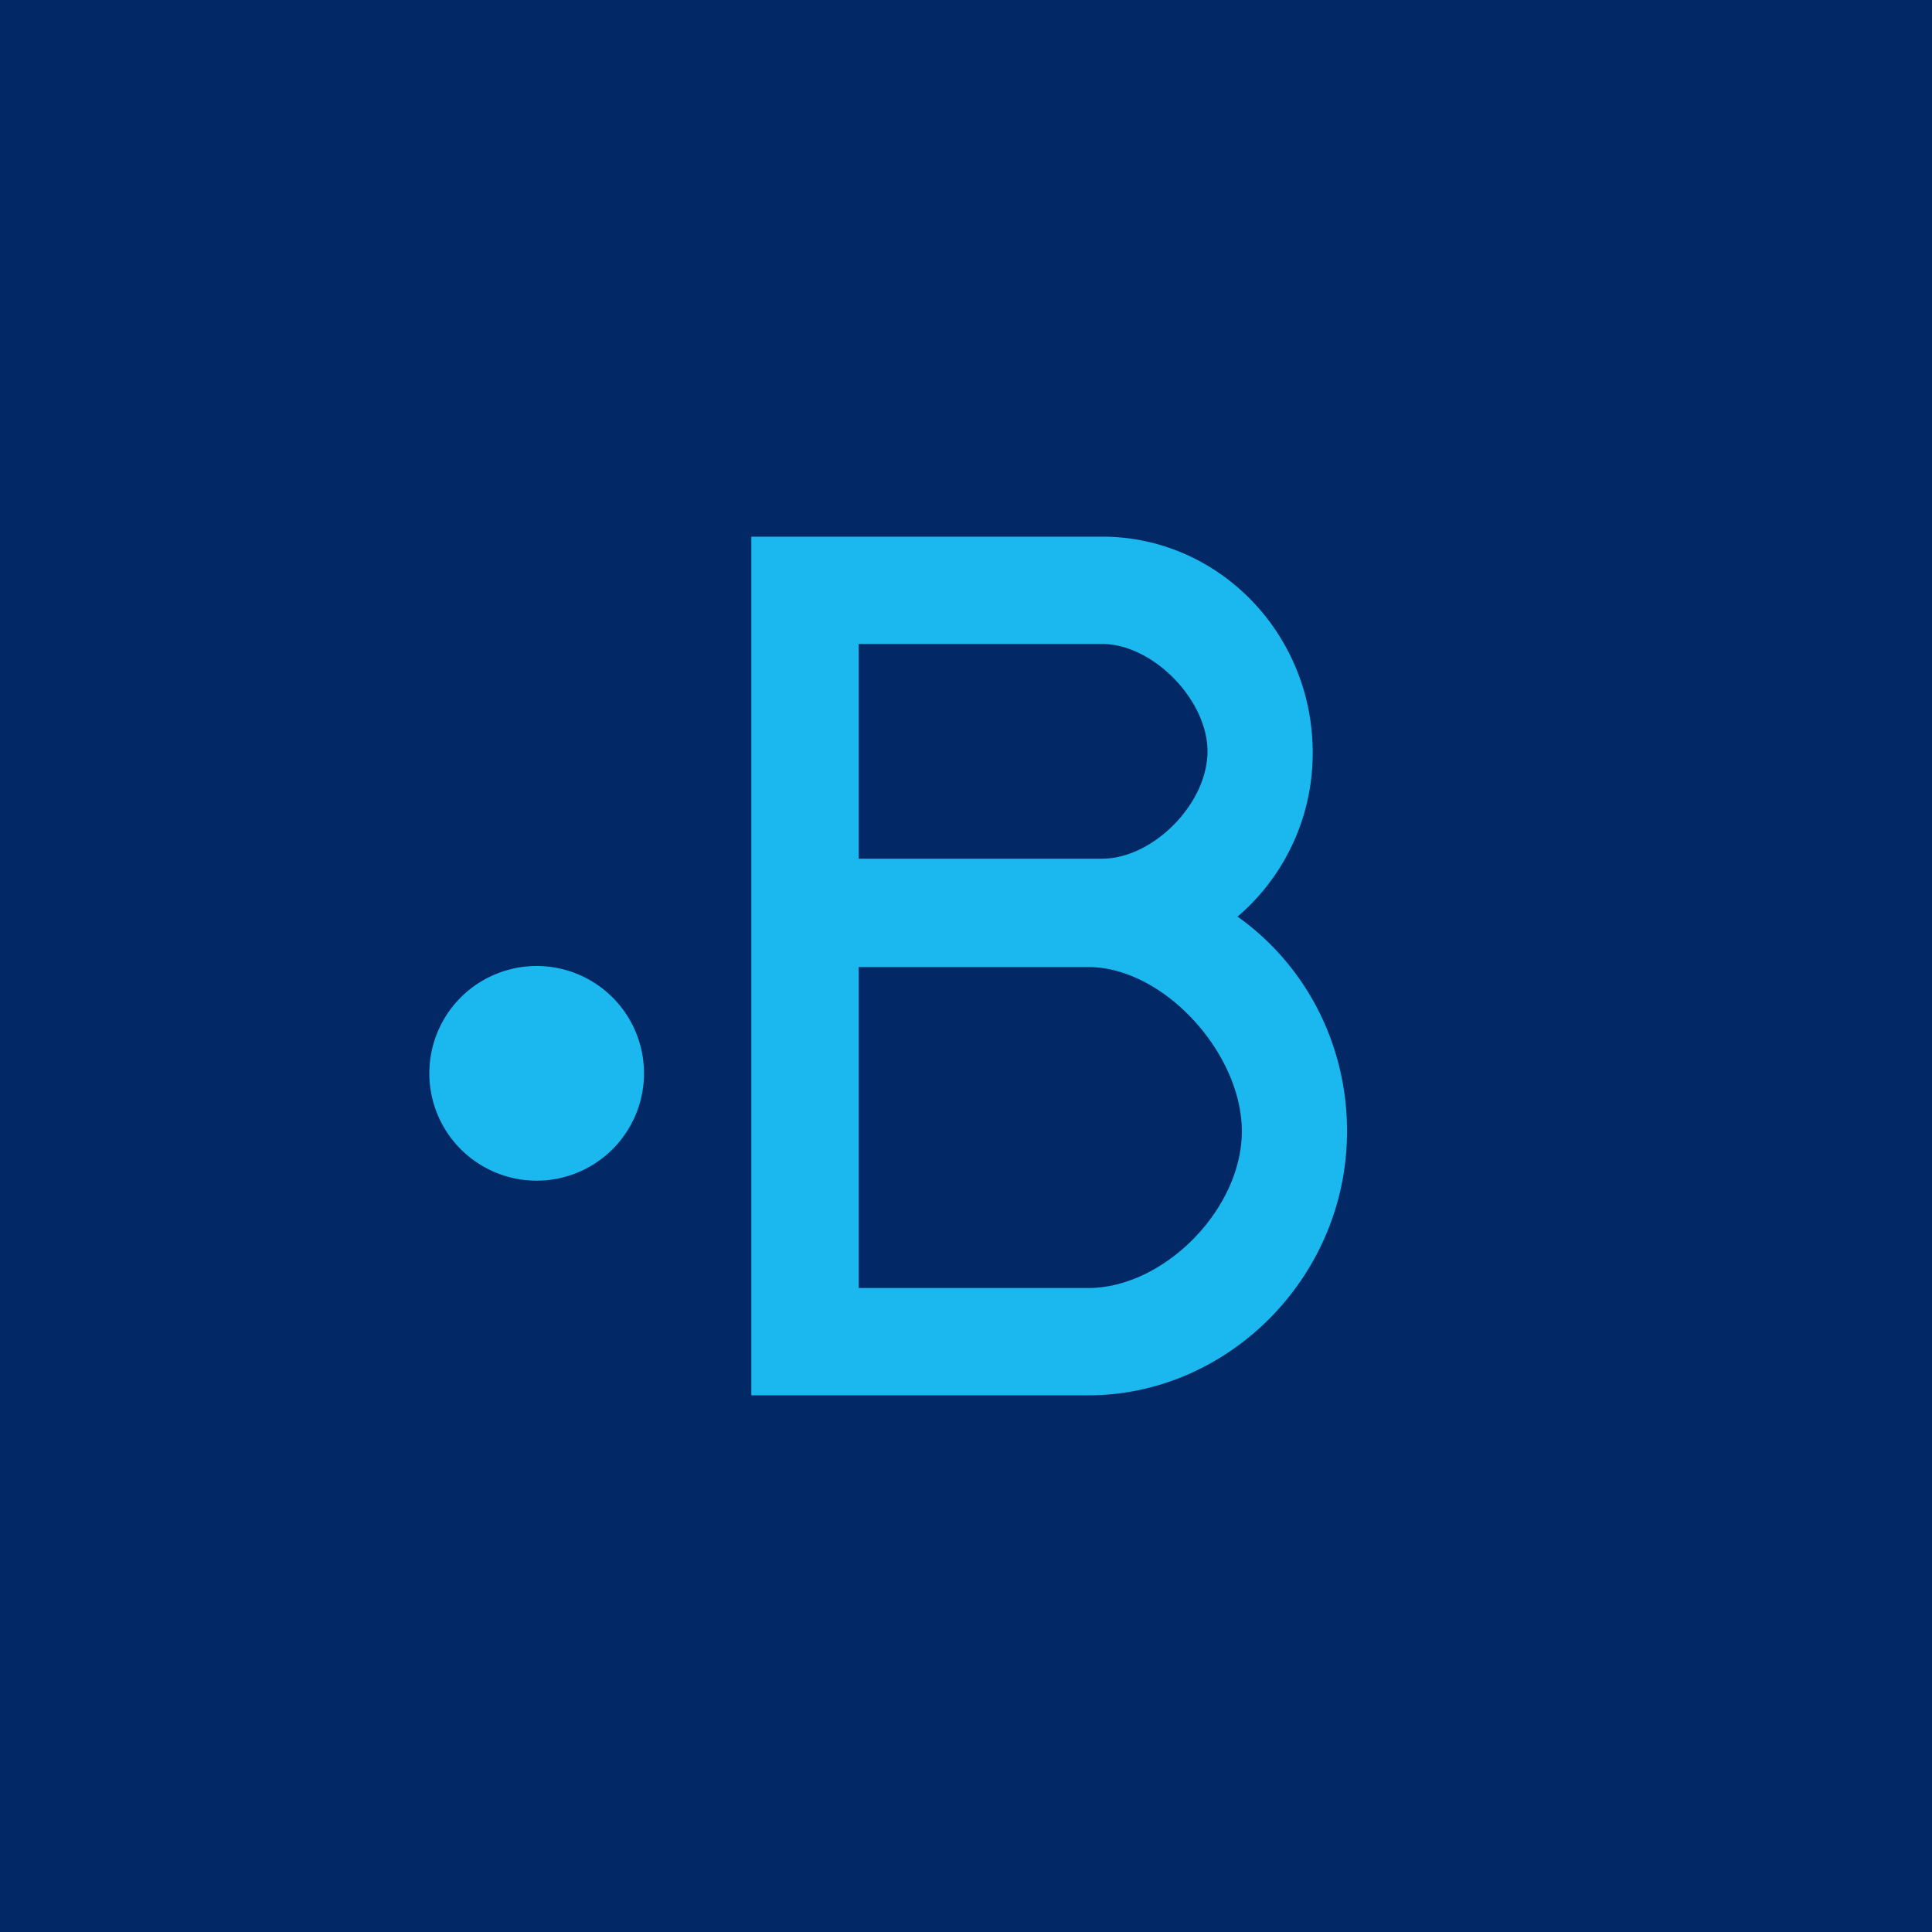 <!-- by TradingView --><svg xmlns="http://www.w3.org/2000/svg" width="18" height="18" viewBox="0 0 18 18"><path fill="#022866" d="M0 0h18v18H0z"/><path fill-rule="evenodd" d="M10.27 6H8v2h2.27c.47 0 .98-.51.98-1 0-.48-.51-1-.98-1zM7 5v8h3.14c1.3 0 2.41-1.1 2.41-2.46 0-.83-.4-1.56-1.02-2a2 2 0 0 0 .7-1.53c0-1.11-.88-2.01-1.96-2.01H7zm3.14 4.01H8V12h2.14c.7 0 1.43-.73 1.43-1.46s-.73-1.53-1.43-1.53zM5 11a1 1 0 1 0 0-2 1 1 0 0 0 0 2z" fill="#1BB8EF"/></svg>